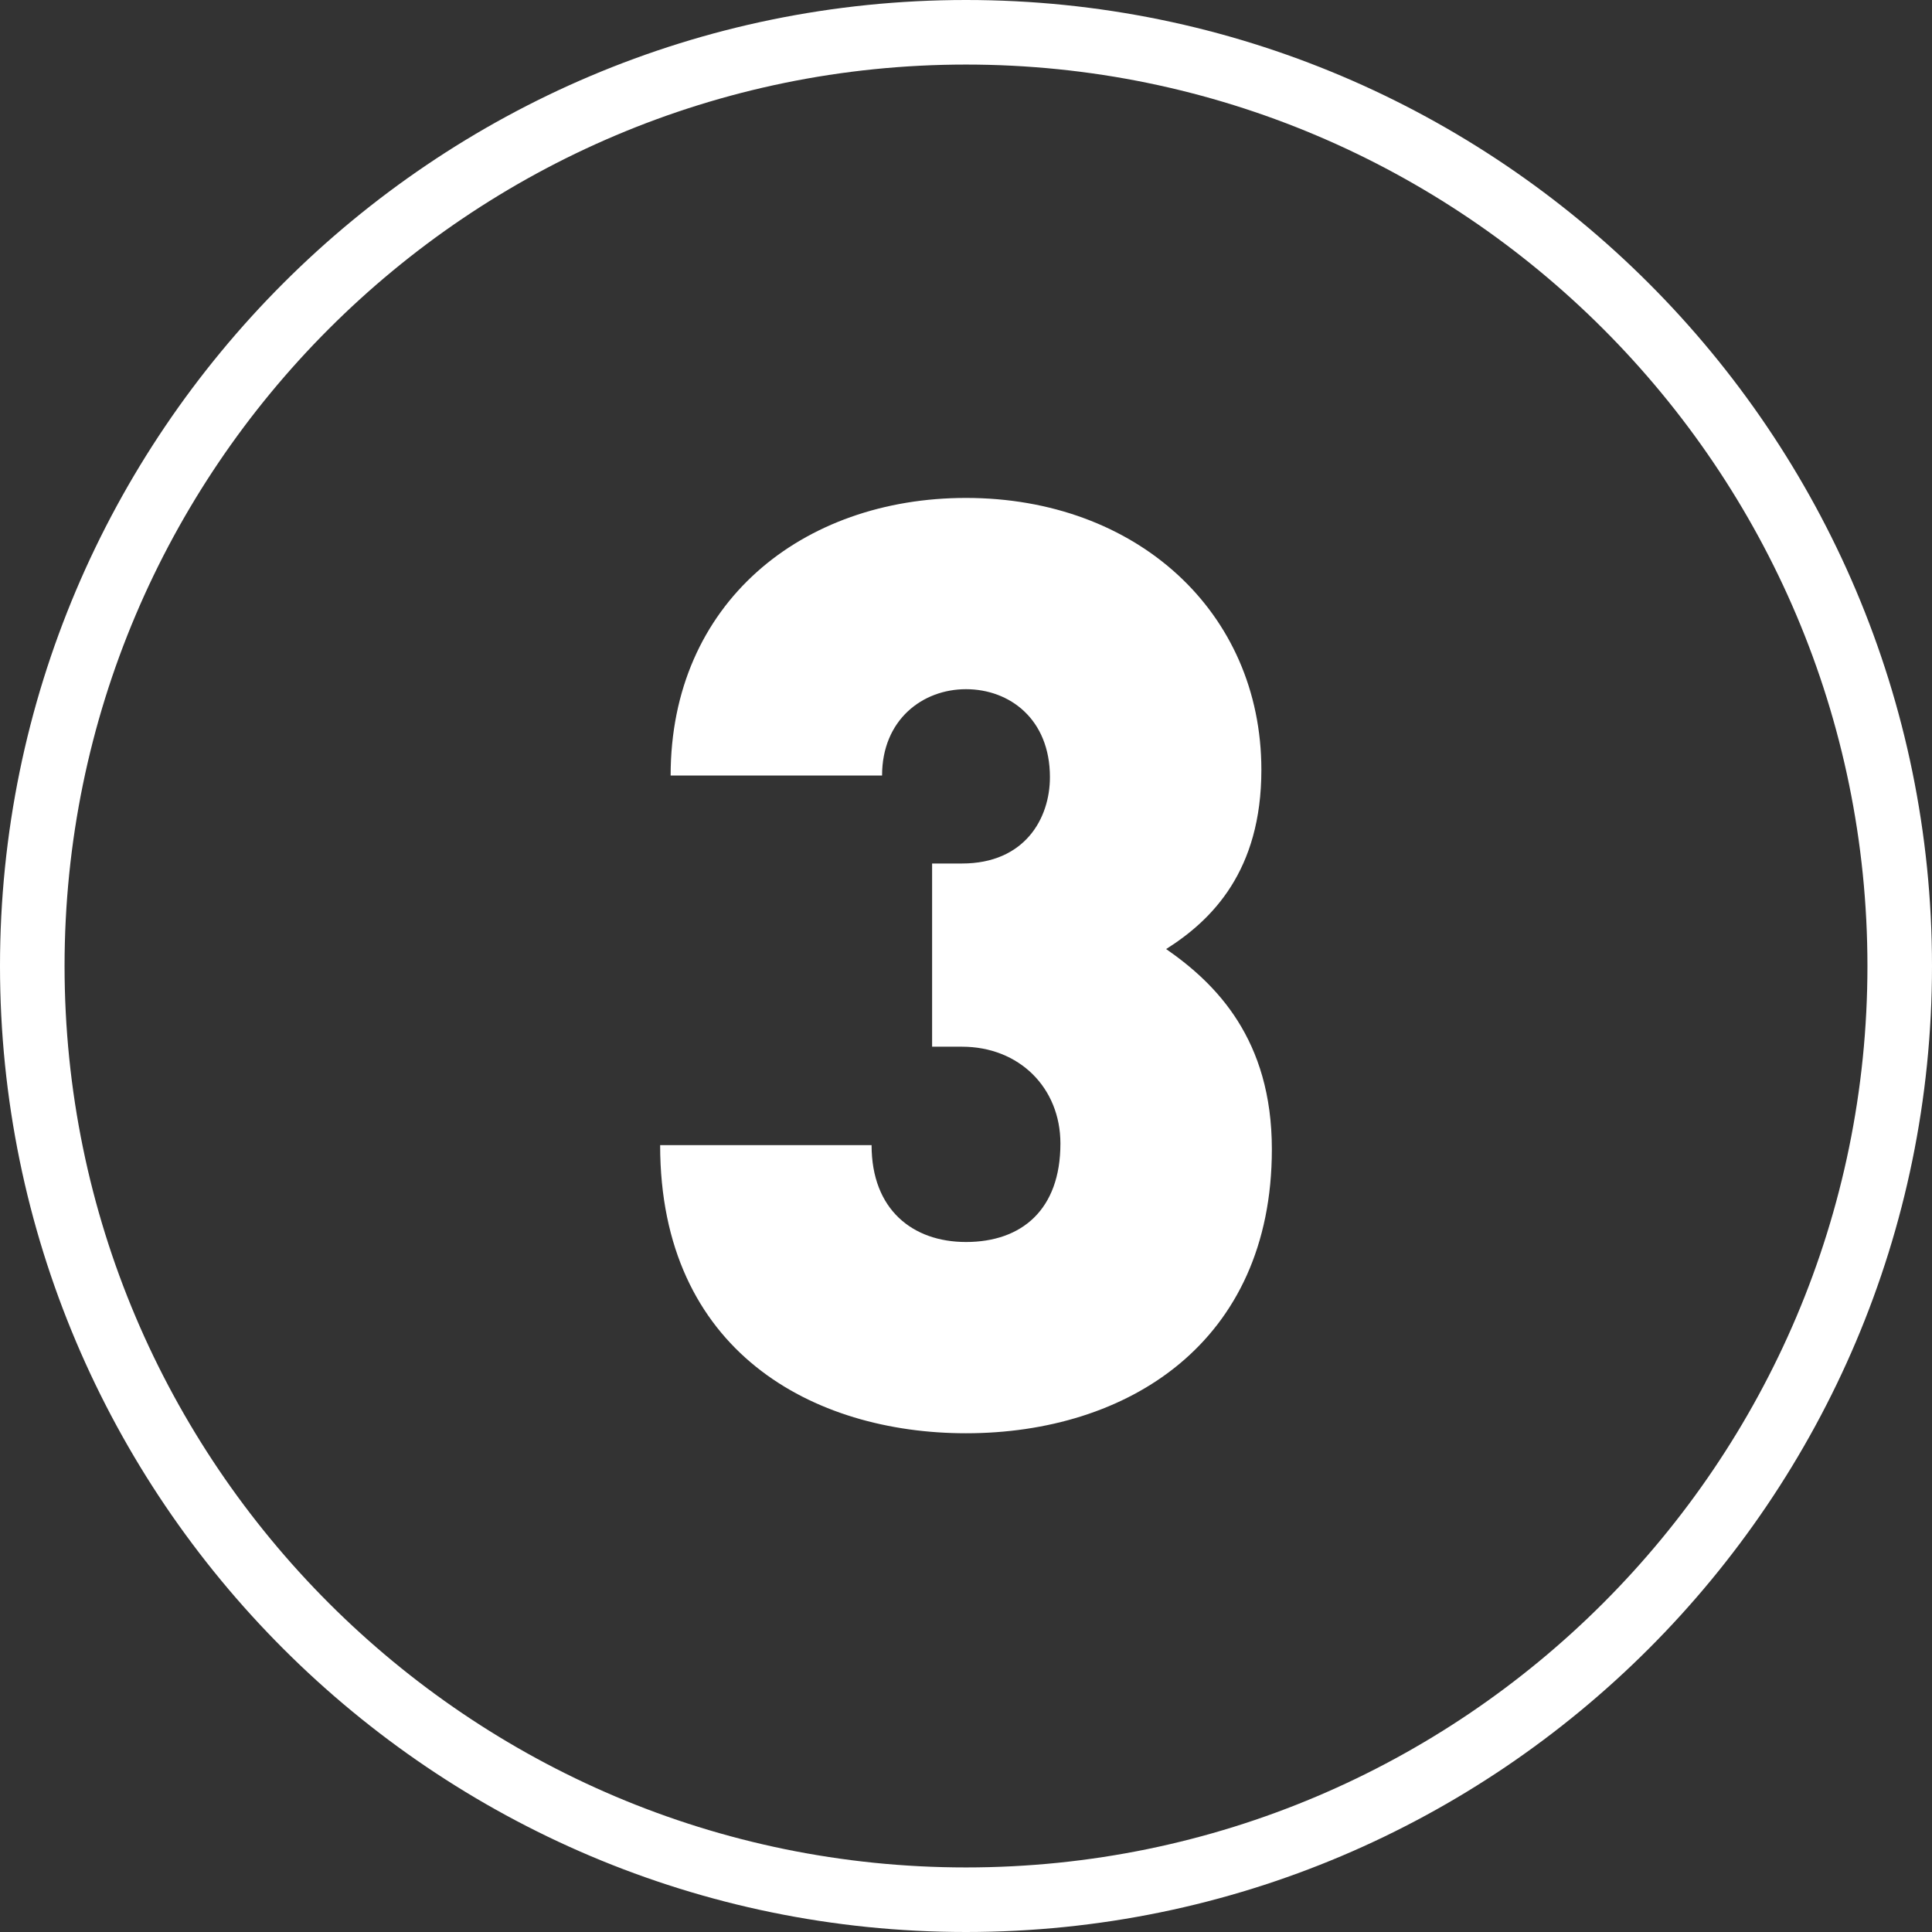 <?xml version="1.0" encoding="UTF-8"?> <!-- Generator: Adobe Illustrator 24.1.0, SVG Export Plug-In . SVG Version: 6.00 Build 0) --> <svg xmlns="http://www.w3.org/2000/svg" xmlns:xlink="http://www.w3.org/1999/xlink" version="1.1" id="Layer_1" x="0px" y="0px" viewBox="0 0 239.4 239.4" style="enable-background:new 0 0 239.4 239.4;" xml:space="preserve"><rect x="0" y="0" width="239.4" height="239.4" fill="#333333" stroke="none"/> <style type="text/css"> .st0{fill:#FFFFFF;} </style> <path class="st0" d="M119.7,239.4C53.7,239.4,0,185.7,0,119.7S53.7,0,119.7,0c66,0,119.7,53.7,119.7,119.7S185.7,239.4,119.7,239.4z M119.7,8C58.1,8,8,58.1,8,119.7s50.1,111.7,111.7,111.7c61.6,0,111.7-50.1,111.7-111.7S181.3,8,119.7,8z"></path> <g> <path class="st0" d="M119.7,177.6c-18.9,0-37.9-10.1-37.9-35.7H108c0,8,5.1,12,11.7,12c6.9,0,11.7-4,11.7-12.2 c0-6.9-5.1-12-12.2-12h-3.7v-22.7h3.7c7.8,0,10.9-5.6,10.9-10.7c0-7.2-5-10.9-10.4-10.9s-10.4,3.8-10.4,10.7H83.1 c0-21.4,16.3-34.4,36.6-34.4c21.1,0,36.6,14.1,36.6,33.7c0,12.5-6.1,18.6-11.8,22.2c6.2,4.3,13.1,11.2,13.1,24.8 C157.6,166.4,139.7,177.6,119.7,177.6z"></path> </g> </svg> 